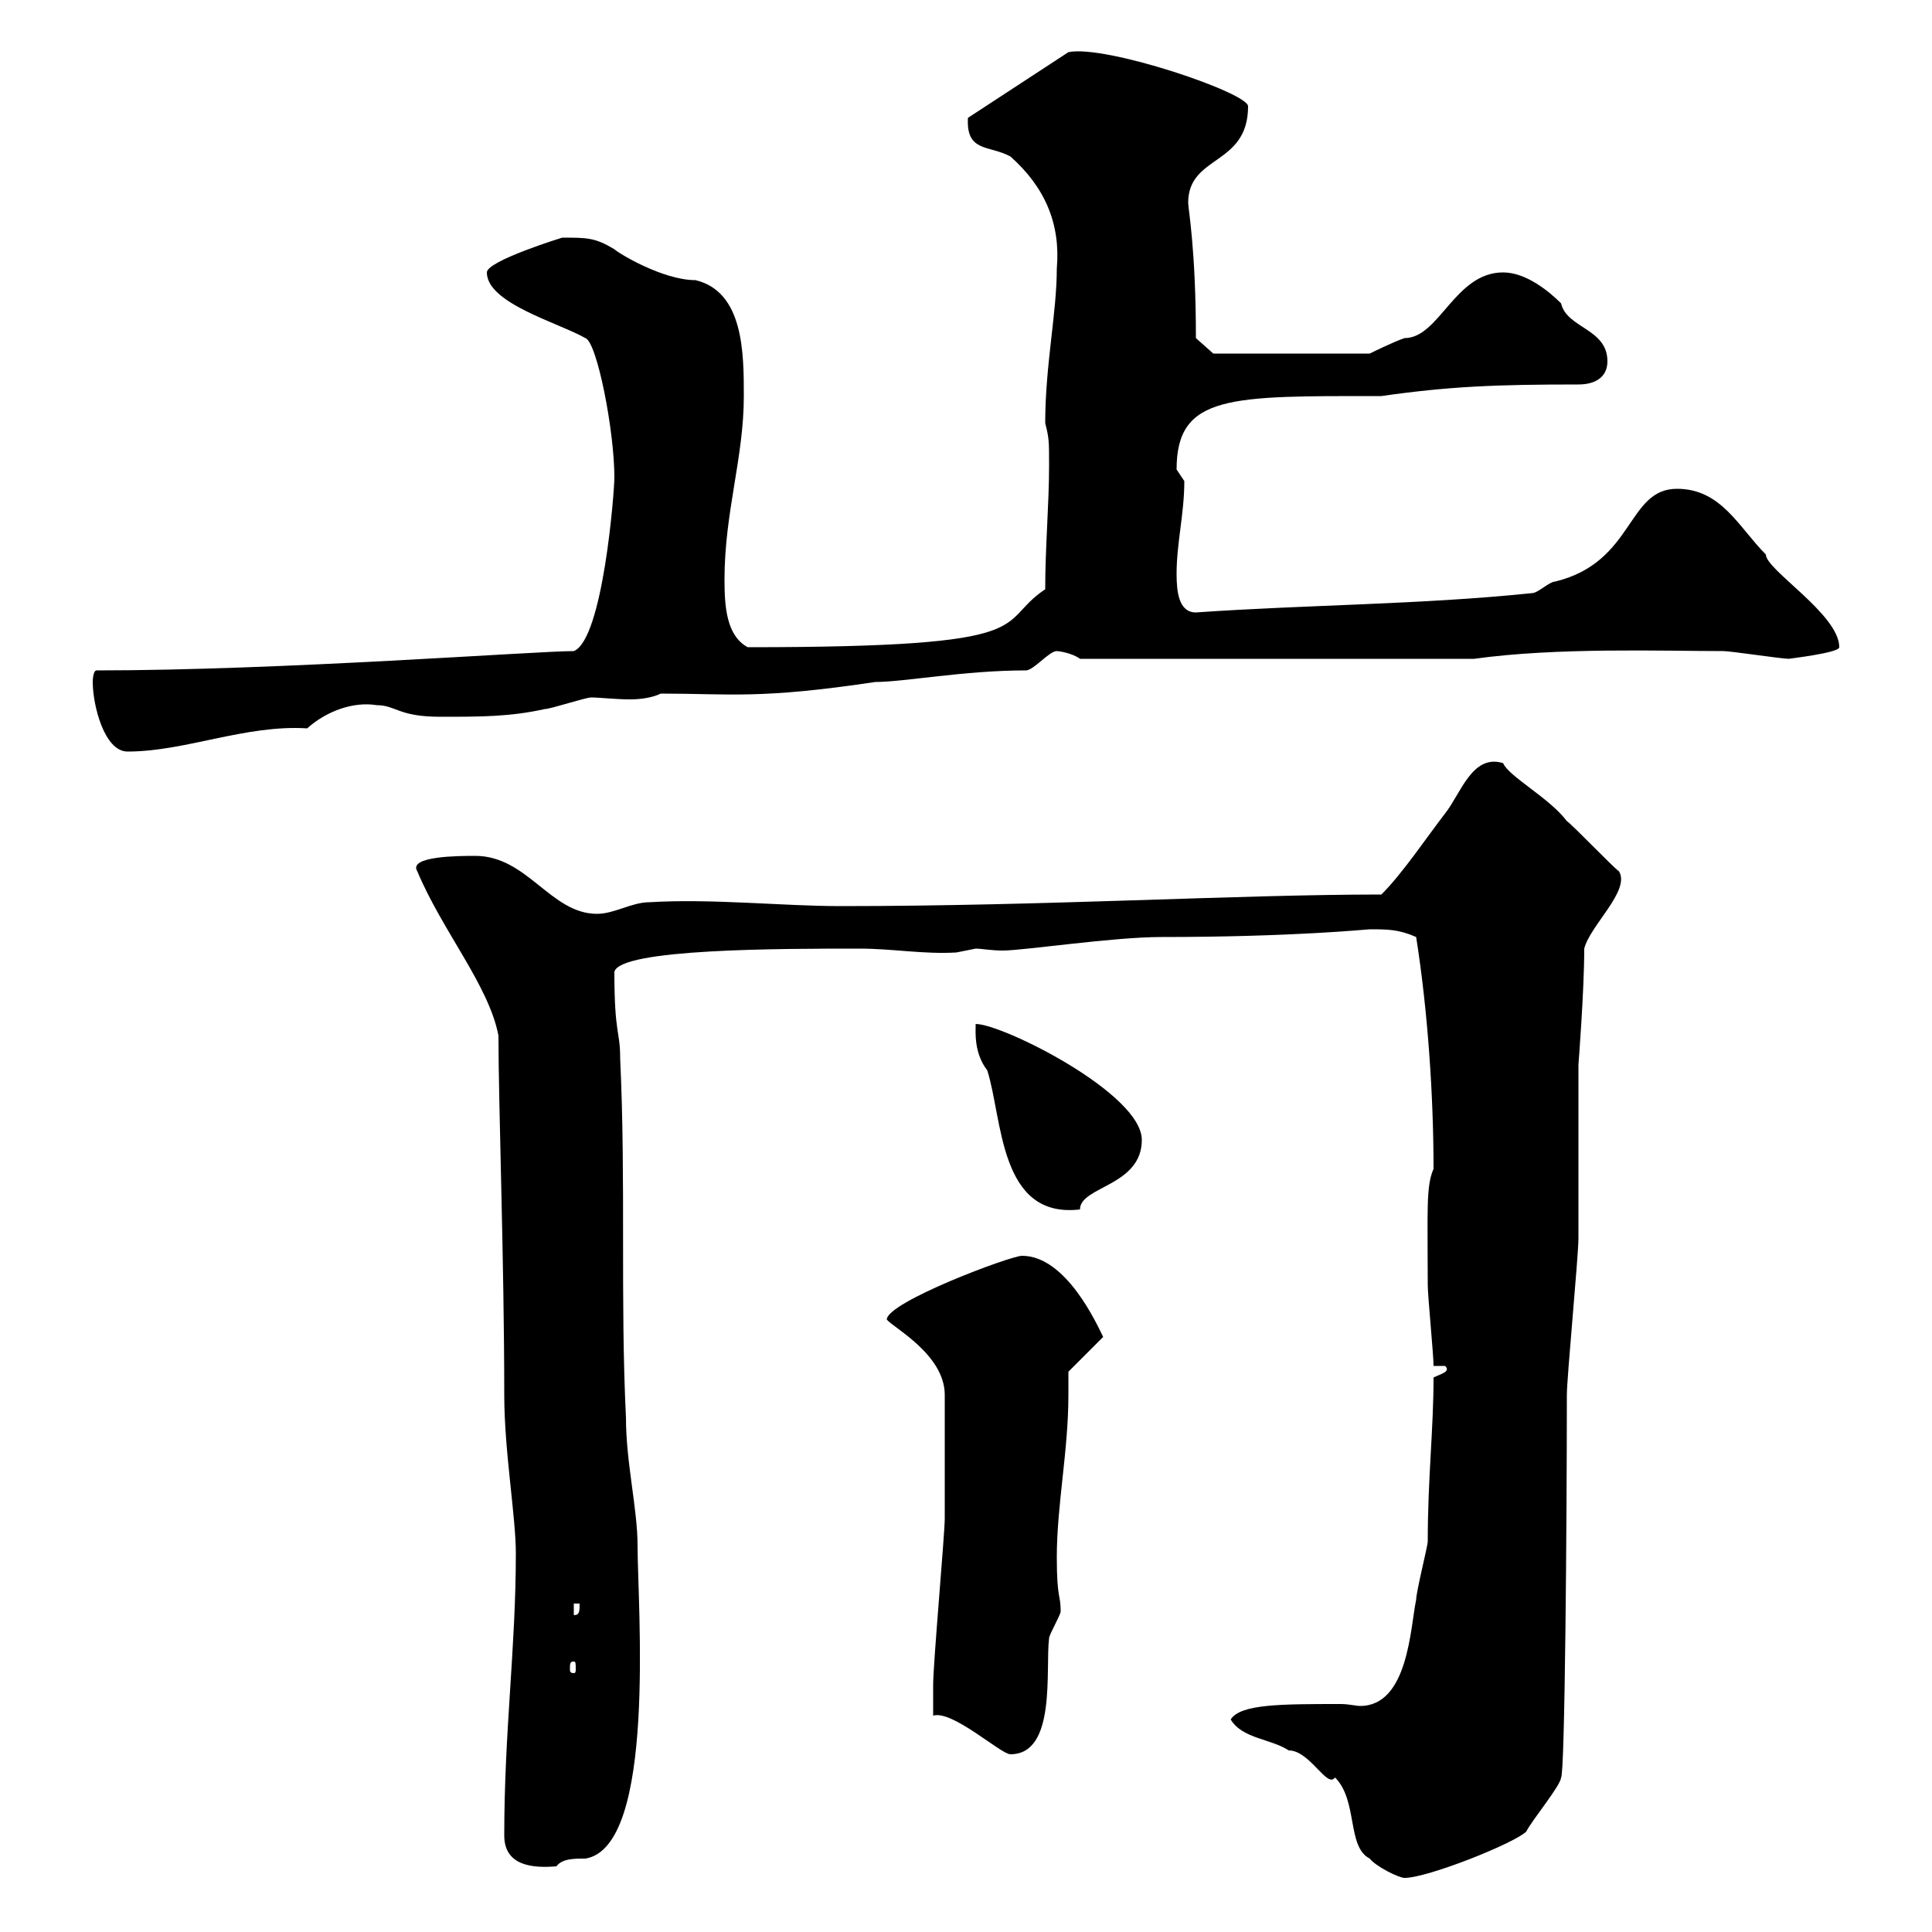 <svg xmlns="http://www.w3.org/2000/svg" xmlns:xlink="http://www.w3.org/1999/xlink" width="300" height="300"><path d="M191.10 267C192.90 270 197.40 270 200.10 271.80C203.40 271.80 206.10 277.80 207.30 276C210.90 279.60 209.10 286.80 212.70 288.60C213.60 289.80 217.20 291.60 218.10 291.60C221.70 291.60 235.20 286.20 237 284.40C237.90 282.60 242.40 277.20 242.40 276C243 275.70 243.30 236.10 243.30 216.60C243.30 213.90 245.10 195 245.10 192.30C245.10 187.80 245.10 168.90 245.10 165.30C245.10 165.30 246 153.90 246 147.30C246.90 143.70 253.20 138.30 251.40 135.30C250.50 134.70 244.20 128.10 243.30 127.50C240.60 123.90 234.30 120.60 233.40 118.50C228.60 117 226.80 123.30 224.40 126.30C221.40 130.20 217.80 135.60 214.50 138.90C192 138.90 162.30 140.70 130.50 140.70C121.50 140.70 110.40 139.50 100.80 140.10C98.10 140.10 95.40 141.90 92.70 141.90C85.50 141.90 81.90 132.90 73.80 132.90C71.40 132.90 63.30 132.90 64.80 135.30C68.70 144.60 75.90 153 77.40 160.80C77.40 171.60 78.30 195.90 78.30 216.60C78.30 225.30 80.10 235.50 80.10 241.20C80.10 255.90 78.30 268.80 78.30 285C78.30 289.80 82.80 290.10 86.40 289.80C87.30 288.60 89.10 288.60 90.90 288.60C102 286.80 99 249.30 99 240C99 234.30 97.20 227.10 97.20 220.20C96.30 201.60 97.20 183.60 96.30 164.40C96.30 159.90 95.40 160.80 95.40 150.90C96.30 147.30 121.20 147.30 133.50 147.30C138.60 147.30 143.40 148.20 148.50 147.90C148.50 147.90 151.50 147.30 151.50 147.30C152.40 147.30 153.90 147.60 155.70 147.60C159 147.60 172.80 145.50 180.30 145.50C200.70 145.50 212.40 144.30 212.70 144.30C215.40 144.30 217.20 144.30 219.90 145.50C221.70 156.90 222.60 170.10 222.60 181.50C221.40 184.20 221.70 188.10 221.70 199.50C221.70 201.30 222.60 210.30 222.60 212.10L224.40 212.10C225.30 213 223.80 213.30 222.60 213.90C222.60 222 221.70 229.50 221.70 239.40C221.70 240 219.90 247.20 219.90 248.40C219 252.60 218.70 264.90 211.20 264.90C210.60 264.90 209.40 264.60 208.20 264.60C198.90 264.60 192.60 264.60 191.10 267ZM144.90 266.40C147.90 265.50 155.40 272.40 156.90 272.40C164.10 272.40 162.30 259.20 162.90 254.40C162.90 253.80 164.70 250.80 164.70 250.20C164.70 247.50 164.10 248.40 164.10 241.80C164.10 233.70 165.90 225.30 165.90 216.60C165.90 215.70 165.90 214.50 165.90 213L171.30 207.60C170.40 205.80 165.60 195 158.70 195C156.90 195 137.70 202.20 137.70 204.90C138.60 206.10 146.70 210.30 146.70 216.60L146.70 235.80C146.70 238.20 144.90 258.30 144.90 261.60C144.90 262.80 144.90 265.20 144.90 266.40ZM89.10 258C89.40 258 89.40 258.30 89.40 259.20C89.40 259.50 89.40 259.80 89.10 259.80C88.50 259.80 88.50 259.50 88.50 259.20C88.50 258.30 88.50 258 89.10 258ZM89.10 249L90 249C90 250.20 90 250.80 89.10 250.80ZM151.50 159C151.50 160.20 151.20 163.50 153.30 166.20C155.70 173.70 155.10 189.30 167.70 187.80C167.70 184.20 177.30 184.20 177.30 177C177.30 169.80 155.70 159 151.50 159ZM14.40 105.90C14.40 109.50 16.20 116.70 19.80 116.70C28.80 116.70 38.10 112.50 47.70 113.10C50.70 110.40 54.90 108.90 58.50 109.50C61.50 109.50 61.80 111.30 68.40 111.30C74.70 111.30 79.20 111.30 84.60 110.10C85.50 110.10 90.90 108.30 91.80 108.30C93 108.30 95.70 108.60 97.80 108.60C99.60 108.60 101.40 108.30 102.60 107.70C113.40 107.70 117.90 108.60 135.90 105.90C140.40 105.90 149.70 104.10 159.30 104.10C160.50 104.10 162.90 101.10 164.10 101.10C164.40 101.10 166.50 101.40 167.70 102.30L228.90 102.30C241.80 100.50 258.30 101.10 267.60 101.10C268.80 101.10 276.60 102.30 277.80 102.30C277.50 102.30 285.60 101.40 285.60 100.50C285.60 95.40 274.20 88.50 274.20 86.10C270 81.90 267.30 75.90 260.40 75.90C252.60 75.90 253.80 87.30 241.50 90.30C240.60 90.30 238.80 92.10 237.90 92.10C220.50 93.90 202.80 93.90 185.70 95.10C183 95.10 182.70 91.80 182.70 89.10C182.70 84.30 183.90 79.80 183.90 74.70C183.90 74.70 182.70 72.90 182.70 72.90C182.70 61.20 191.10 61.50 214.50 61.50C225 60 232.20 59.70 245.10 59.70C247.80 59.70 249.60 58.50 249.60 56.10C249.60 51 243.30 51 242.40 47.10C240.60 45.30 237 42.30 233.40 42.30C225.90 42.30 223.50 52.50 218.10 52.50C216.30 53.10 212.70 54.90 212.70 54.90L188.40 54.90L185.70 52.50C185.70 38.70 184.50 32.40 184.50 31.50C184.50 24 193.80 25.80 193.80 16.50C193.80 14.40 171.60 6.90 165.90 8.10L150.30 18.30C150 23.70 153.60 22.50 156.90 24.30C162.30 29.10 164.70 34.80 164.10 41.70C164.10 48.60 162.30 56.70 162.30 65.70C162.90 68.10 162.90 68.40 162.90 72.30C162.90 78.30 162.30 84.90 162.30 91.50C154.20 96.90 162.90 100.50 116.10 100.50C112.80 98.70 112.50 94.20 112.50 90C112.50 79.50 115.50 71.10 115.50 61.50C115.50 54.90 115.50 45.30 108 43.50C102.90 43.50 96 39.30 95.40 38.70C92.40 36.90 91.20 36.90 87.30 36.90C87.30 36.90 75.60 40.50 75.60 42.30C75.60 47.10 86.70 50.10 90.90 52.50C92.70 53.10 95.40 66.90 95.40 74.10C95.40 76.50 93.60 99.30 89.10 101.10C83.10 101.10 43.80 104.10 15 104.10C14.40 104.10 14.40 105.90 14.40 105.90Z"/></svg>